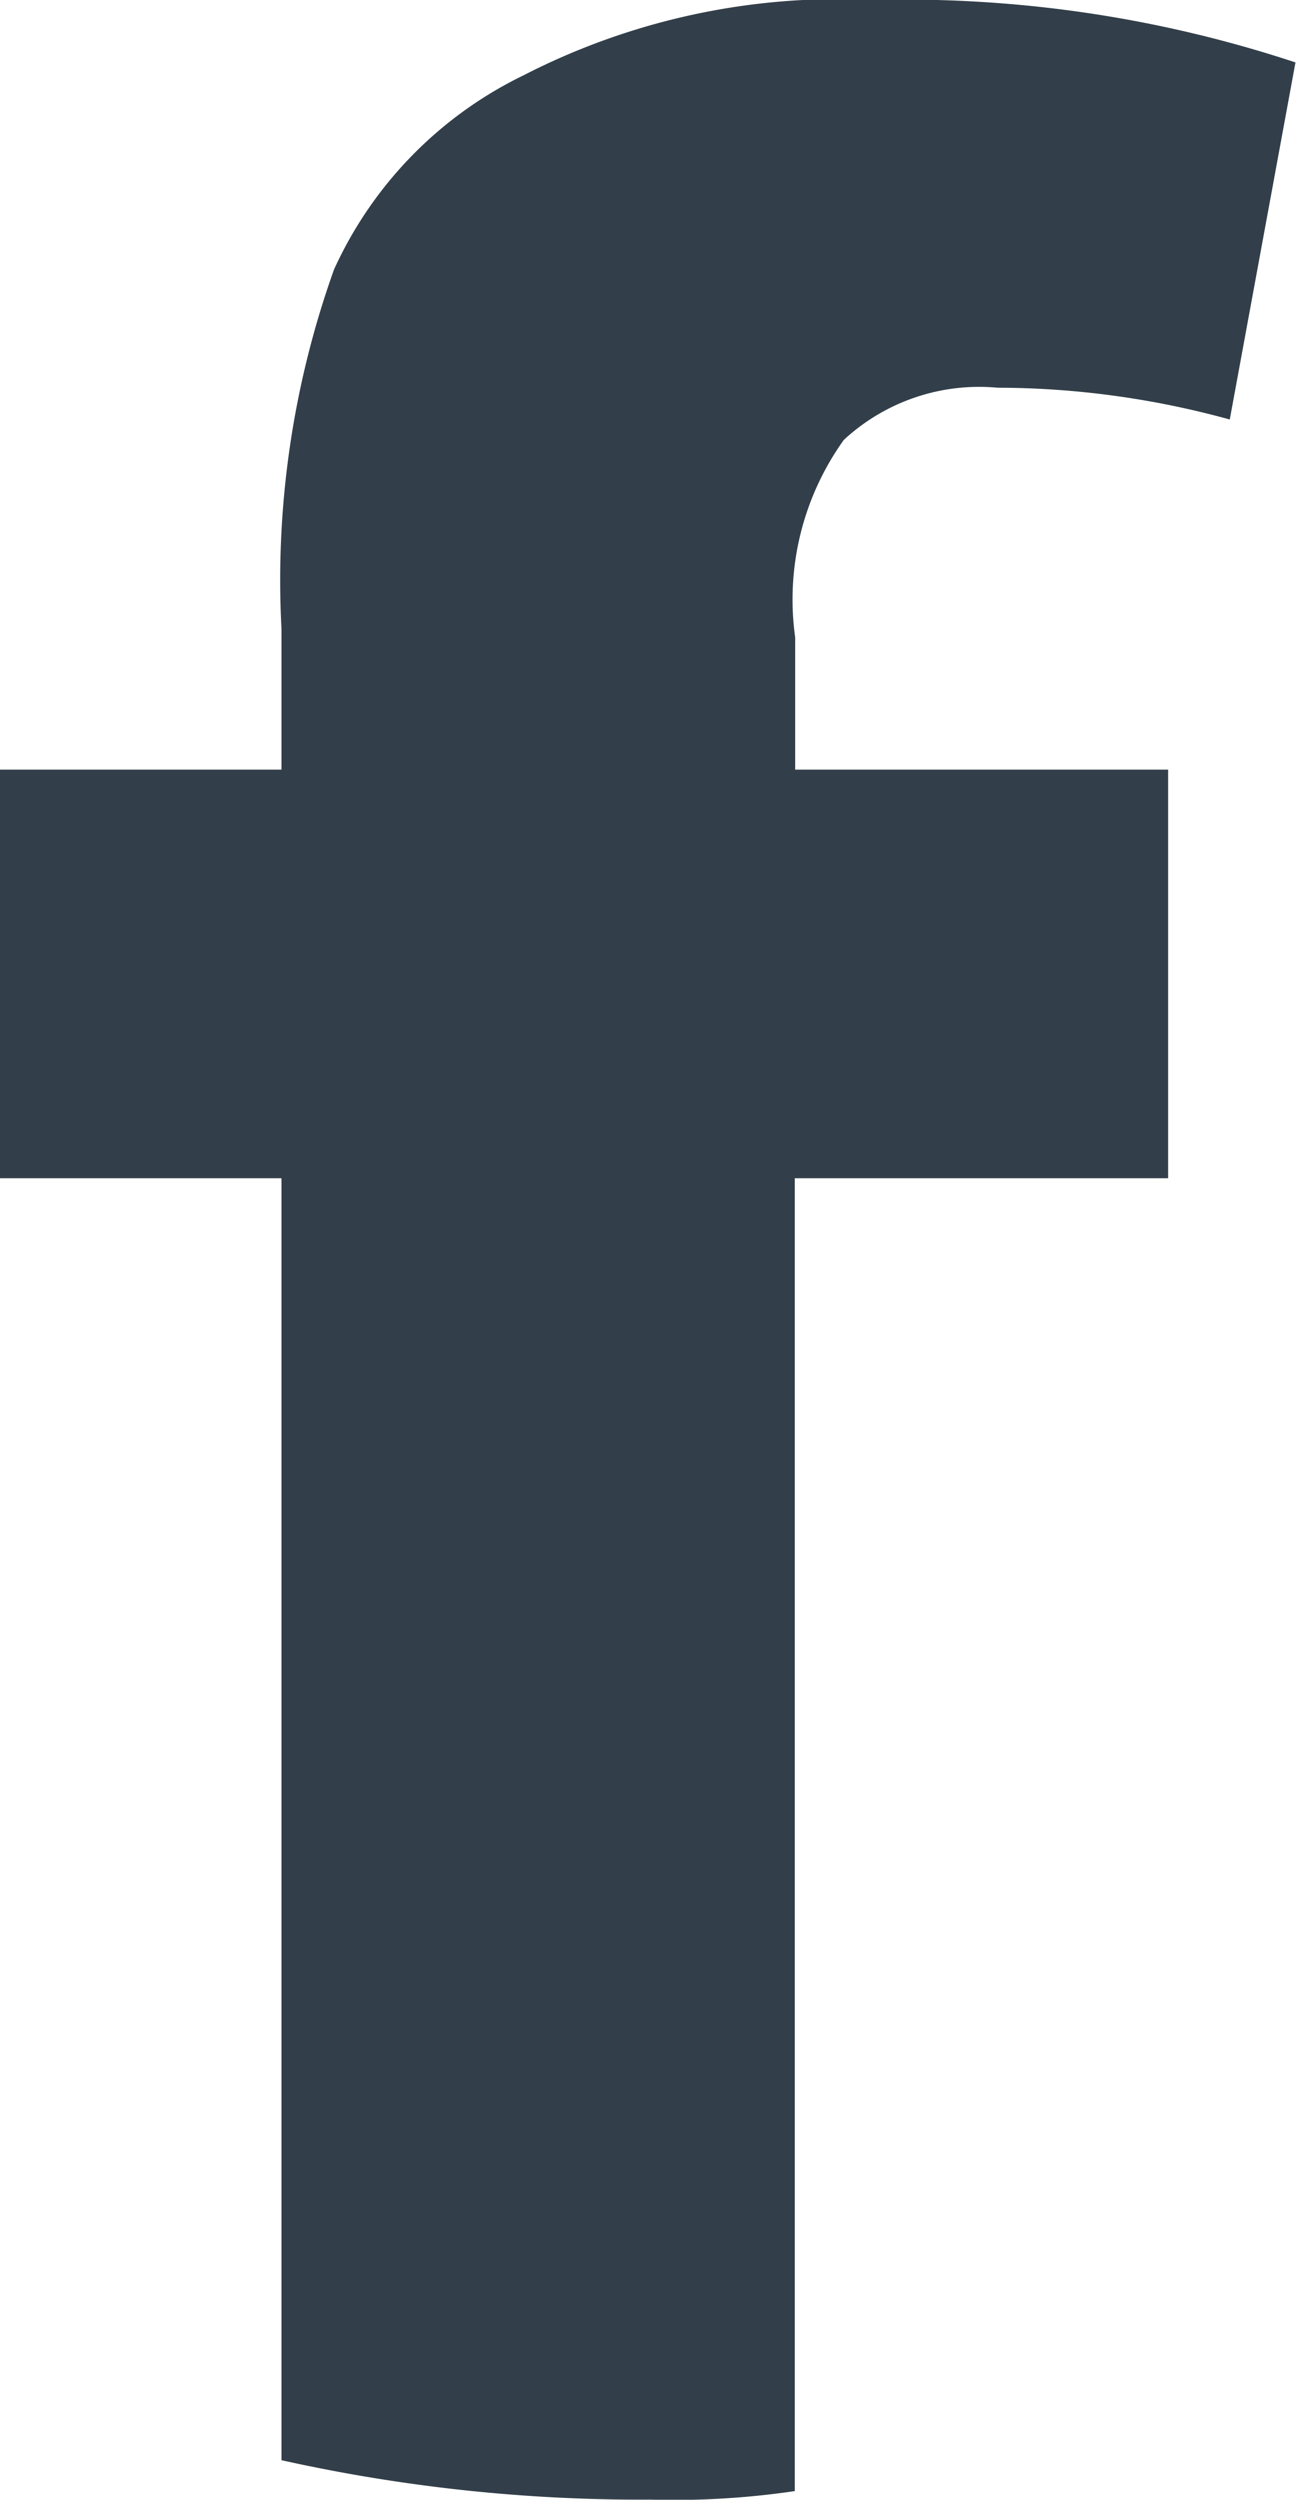<svg id="Picto_FB" data-name="Picto FB" xmlns="http://www.w3.org/2000/svg" width="9.862" height="19.02" viewBox="0 0 9.862 19.02">
  <path id="Tracé_90" data-name="Tracé 90" d="M3.449,1.8a1.515,1.515,0,0,1,1.172-.4,6.676,6.676,0,0,1,1.768.242l.5-2.717A9.449,9.449,0,0,0,3.685-1.55a5.247,5.247,0,0,0-2.674.575A3.041,3.041,0,0,0-.427.5a7.016,7.016,0,0,0-.4,2.735V4.306H-2.969V7.415H-.827v9.754a12.585,12.585,0,0,0,2.806.3,6.292,6.292,0,0,0,1.1-.065V7.415H5.92V4.306H3.082V3.3a2.085,2.085,0,0,1,.368-1.5" transform="translate(2.969 1.55)" fill="#323f4a"/>
</svg>
